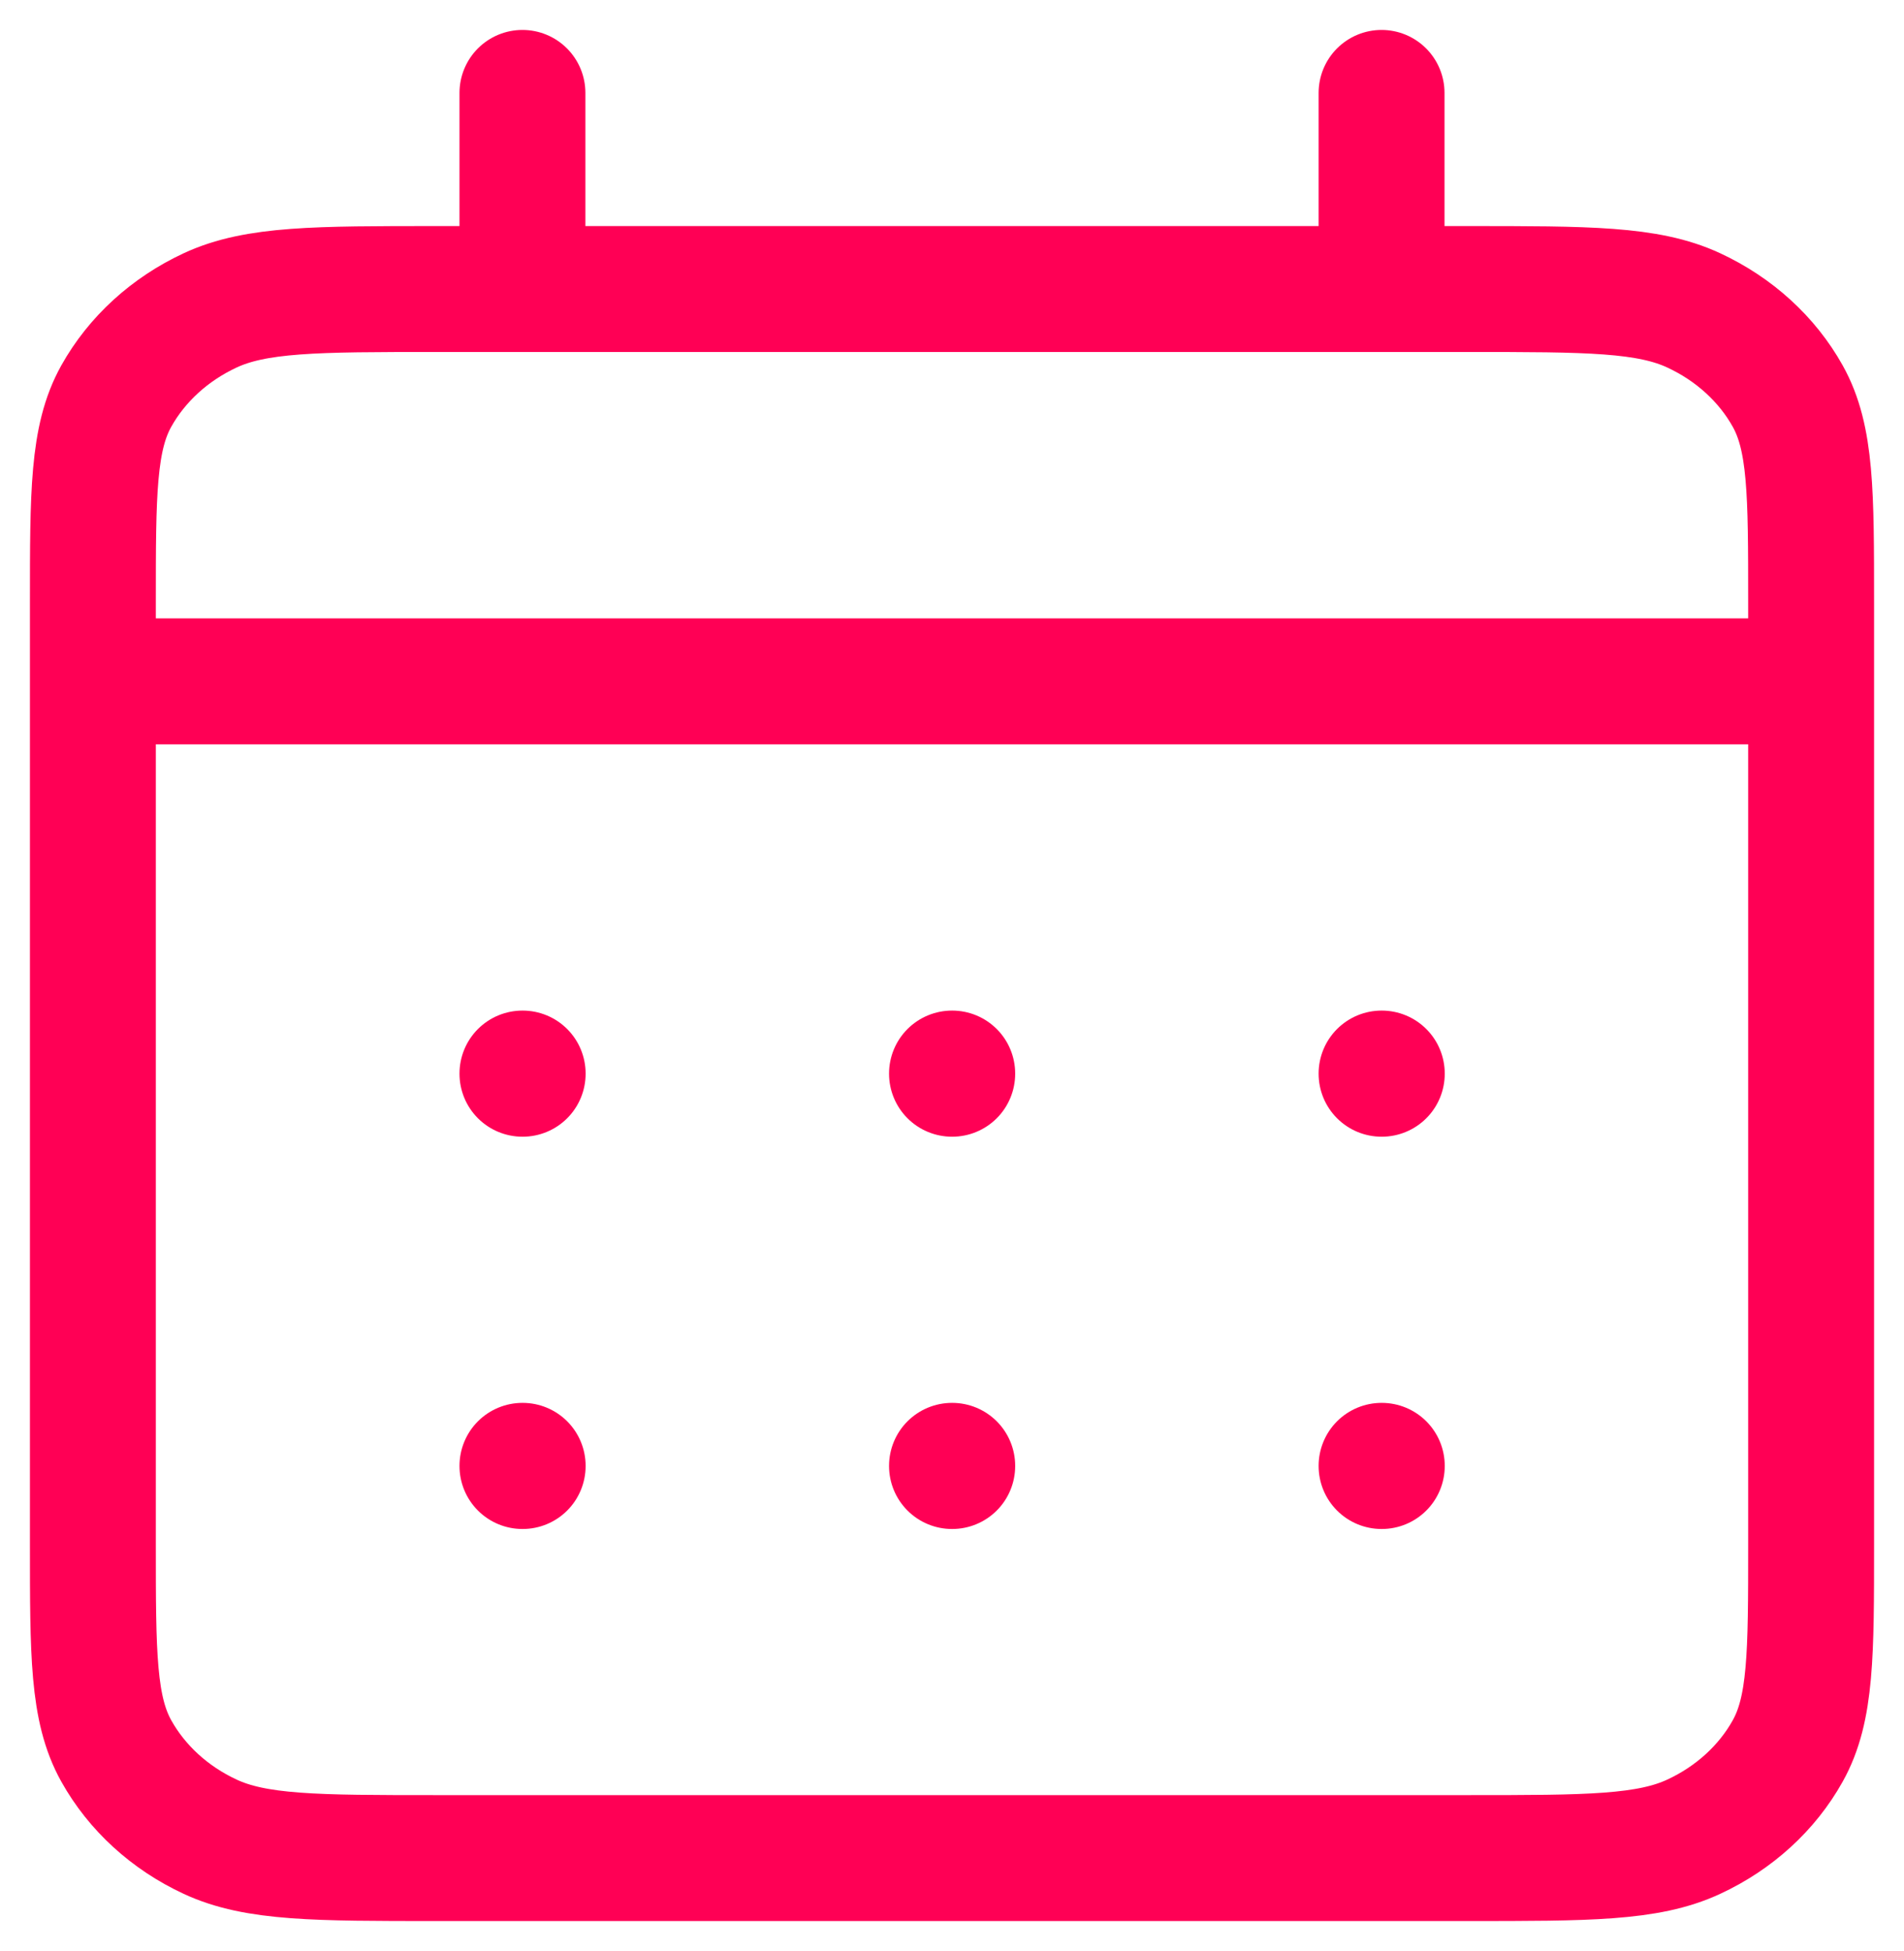 <svg xmlns="http://www.w3.org/2000/svg" fill="none" viewBox="0 0 41 42" height="42" width="41">
<path stroke-linejoin="round" stroke-linecap="round" stroke-width="2.711" stroke="#FF0055" d="M11.25 6.222H9.4C6.81 6.222 5.514 6.222 4.525 6.682C3.655 7.087 2.948 7.733 2.504 8.527C2 9.43 2 10.614 2 12.978V14.667M11.25 6.222H29.75M11.25 6.222V2M29.75 6.222H31.601C34.191 6.222 35.484 6.222 36.473 6.682C37.344 7.087 38.053 7.733 38.496 8.527C39 9.429 39 10.611 39 12.971V14.667M29.75 6.222V2M2 14.667V33.245C2 35.609 2 36.791 2.504 37.694C2.948 38.489 3.655 39.136 4.525 39.54C5.513 40 6.808 40 9.393 40H31.607C34.192 40 35.485 40 36.473 39.54C37.344 39.136 38.053 38.489 38.496 37.694C39 36.792 39 35.612 39 33.252V14.667M2 14.667H39M29.75 31.556H29.755L29.755 31.56L29.75 31.56V31.556ZM20.5 31.556H20.505L20.505 31.56L20.5 31.56V31.556ZM11.25 31.556H11.255L11.255 31.56L11.25 31.56V31.556ZM29.755 23.111V23.115L29.75 23.115V23.111H29.755ZM20.5 23.111H20.505L20.505 23.115L20.5 23.115V23.111ZM11.25 23.111H11.255L11.255 23.115L11.25 23.115V23.111Z"></path>
</svg>
